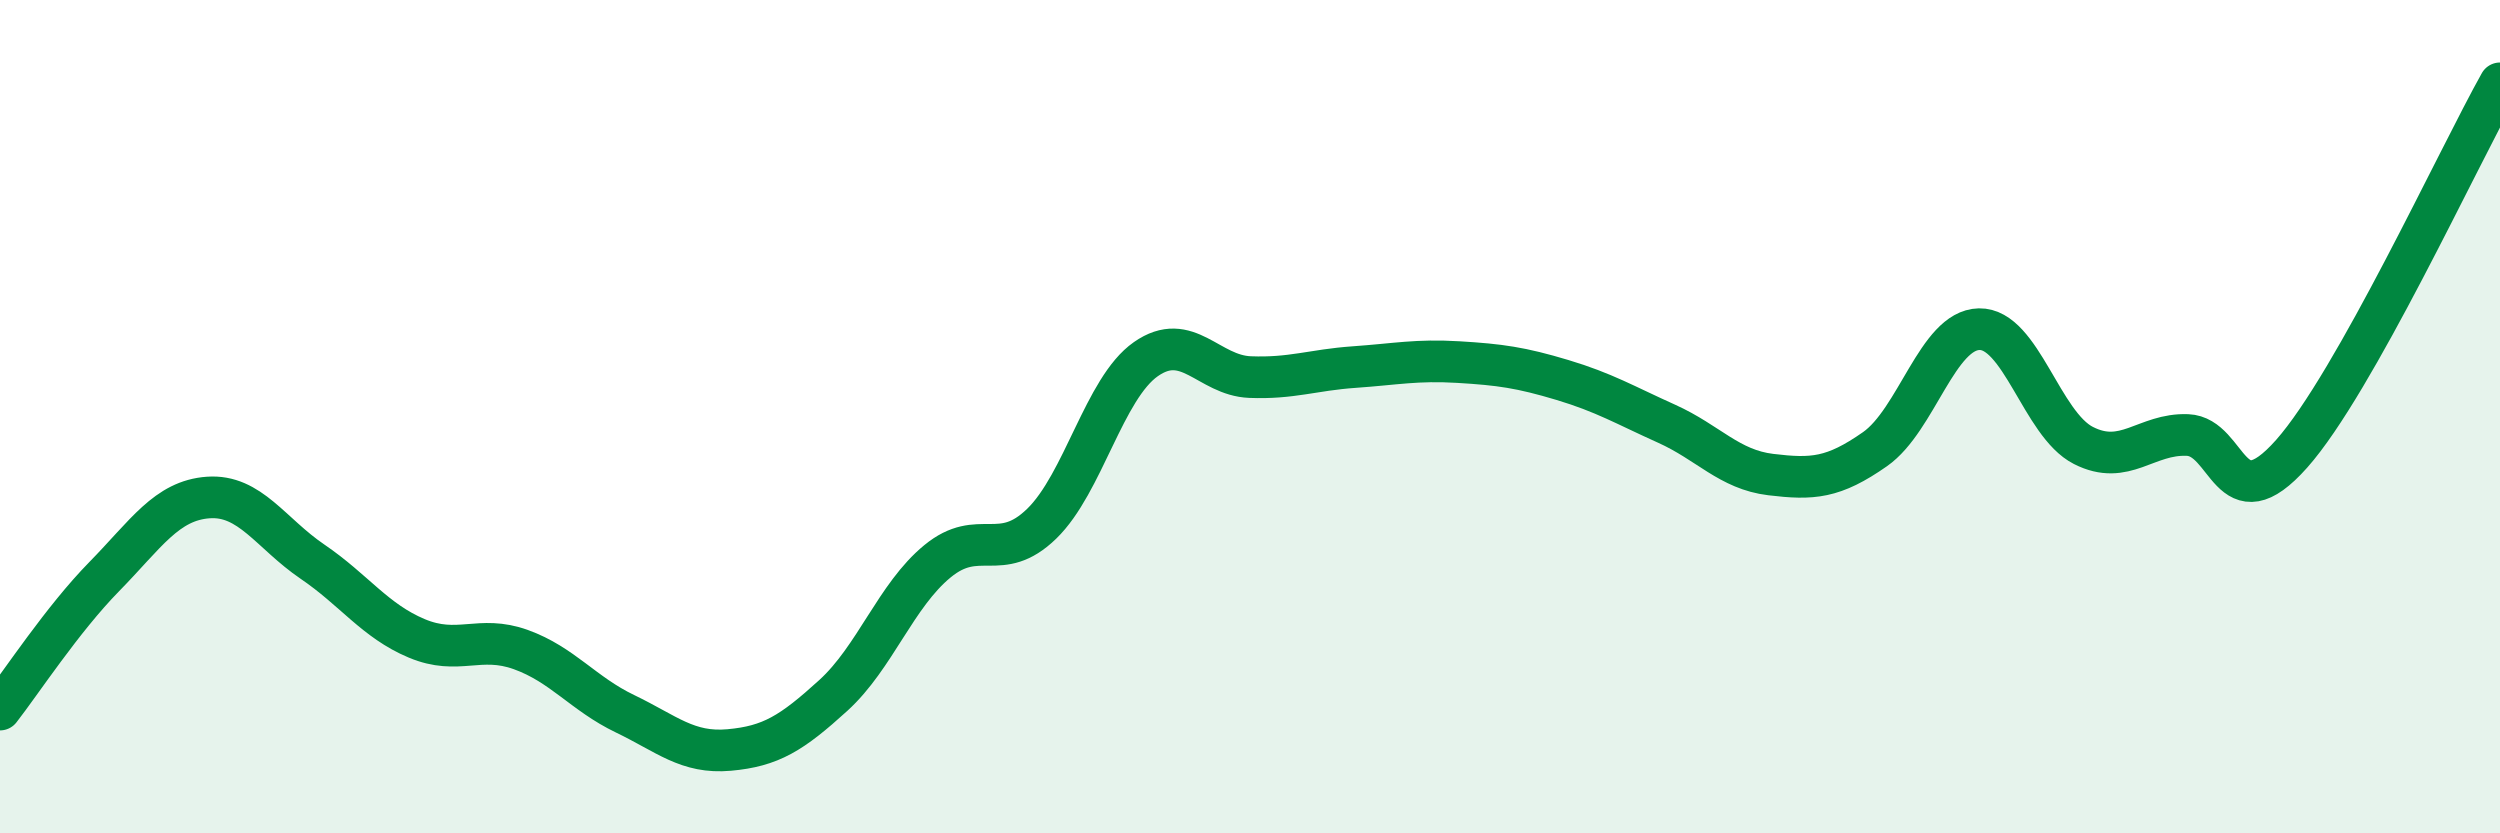 
    <svg width="60" height="20" viewBox="0 0 60 20" xmlns="http://www.w3.org/2000/svg">
      <path
        d="M 0,17.03 C 0.5,16.39 1.5,14.86 2.5,13.84 C 3.5,12.82 4,12.01 5,11.94 C 6,11.87 6.5,12.8 7.5,13.48 C 8.5,14.16 9,14.9 10,15.32 C 11,15.74 11.5,15.23 12.5,15.59 C 13.5,15.95 14,16.65 15,17.13 C 16,17.61 16.5,18.09 17.5,18 C 18.5,17.91 19,17.6 20,16.69 C 21,15.78 21.5,14.29 22.5,13.47 C 23.5,12.65 24,13.54 25,12.57 C 26,11.6 26.5,9.32 27.5,8.62 C 28.5,7.92 29,9.01 30,9.05 C 31,9.09 31.5,8.88 32.5,8.81 C 33.5,8.74 34,8.63 35,8.69 C 36,8.75 36.5,8.82 37.5,9.12 C 38.5,9.42 39,9.72 40,10.17 C 41,10.62 41.5,11.27 42.5,11.39 C 43.5,11.51 44,11.48 45,10.78 C 46,10.08 46.5,7.92 47.5,7.9 C 48.5,7.88 49,10.18 50,10.69 C 51,11.2 51.5,10.4 52.5,10.44 C 53.5,10.48 53.5,12.58 55,10.89 C 56.5,9.2 59,3.78 60,2L60 20L0 20Z"
        fill="#008740"
        opacity="0.1"
        stroke-linecap="round"
        stroke-linejoin="round"
      />
      <path
        d="M 0,17.03 C 0.5,16.39 1.5,14.86 2.5,13.84 C 3.5,12.82 4,12.01 5,11.94 C 6,11.87 6.5,12.8 7.5,13.48 C 8.5,14.16 9,14.9 10,15.32 C 11,15.74 11.5,15.23 12.5,15.59 C 13.5,15.95 14,16.65 15,17.13 C 16,17.61 16.5,18.09 17.5,18 C 18.5,17.91 19,17.6 20,16.69 C 21,15.78 21.5,14.29 22.5,13.47 C 23.5,12.65 24,13.54 25,12.57 C 26,11.6 26.5,9.32 27.5,8.62 C 28.5,7.92 29,9.01 30,9.05 C 31,9.09 31.5,8.88 32.5,8.81 C 33.5,8.74 34,8.63 35,8.69 C 36,8.75 36.5,8.82 37.5,9.12 C 38.5,9.42 39,9.72 40,10.17 C 41,10.62 41.5,11.27 42.5,11.39 C 43.5,11.51 44,11.48 45,10.78 C 46,10.08 46.5,7.92 47.5,7.9 C 48.5,7.88 49,10.18 50,10.69 C 51,11.2 51.5,10.4 52.5,10.44 C 53.5,10.48 53.5,12.58 55,10.89 C 56.5,9.2 59,3.78 60,2"
        stroke="#008740"
        stroke-width="1"
        fill="none"
        stroke-linecap="round"
        stroke-linejoin="round"
      />
    </svg>
  